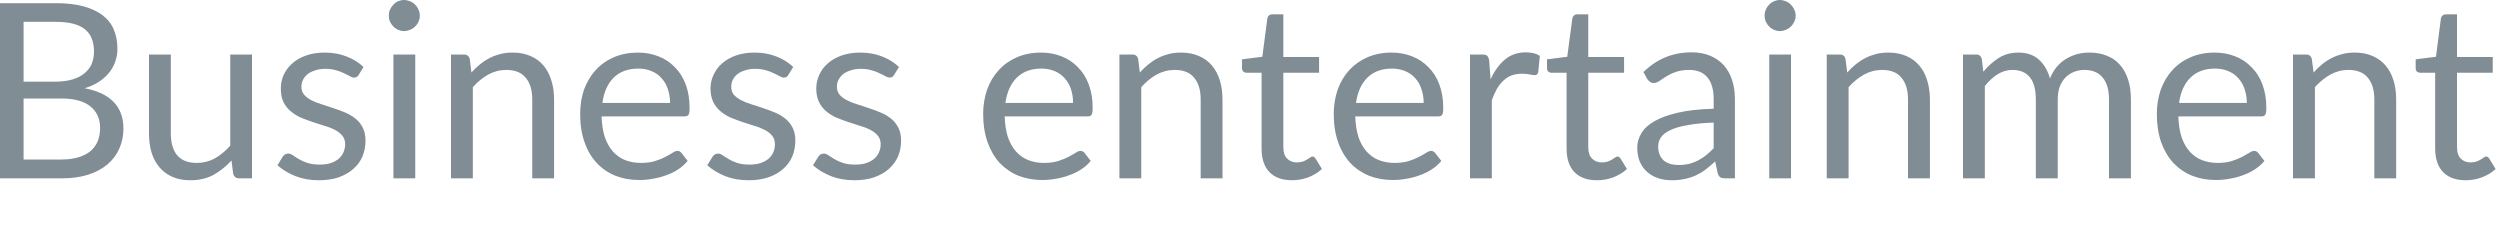 <?xml version="1.0" encoding="utf-8"?>
<svg xmlns="http://www.w3.org/2000/svg" fill="none" height="100%" overflow="visible" preserveAspectRatio="none" style="display: block;" viewBox="0 0 30 3" width="100%">
<path d="M0.738 1.914C0.819 1.914 0.888 1.904 0.947 1.886C1.006 1.867 1.054 1.841 1.091 1.809C1.129 1.774 1.157 1.734 1.175 1.688C1.193 1.641 1.201 1.59 1.201 1.534C1.201 1.425 1.163 1.34 1.085 1.277C1.008 1.214 0.892 1.182 0.738 1.182H0.283V1.914H0.738ZM0.283 0.262V0.98H0.659C0.739 0.98 0.808 0.971 0.867 0.954C0.927 0.936 0.975 0.912 1.013 0.88C1.052 0.848 1.081 0.811 1.1 0.768C1.118 0.722 1.128 0.674 1.128 0.621C1.128 0.497 1.09 0.406 1.016 0.349C0.942 0.291 0.827 0.262 0.67 0.262H0.283ZM0.67 0.038C0.799 0.038 0.91 0.051 1.003 0.076C1.097 0.102 1.174 0.139 1.234 0.185C1.294 0.232 1.339 0.289 1.367 0.358C1.395 0.425 1.409 0.501 1.409 0.587C1.409 0.638 1.401 0.688 1.384 0.737C1.369 0.783 1.344 0.827 1.313 0.868C1.28 0.91 1.239 0.946 1.189 0.98C1.141 1.012 1.083 1.038 1.016 1.059C1.17 1.088 1.287 1.143 1.364 1.224C1.442 1.305 1.481 1.41 1.481 1.542C1.481 1.63 1.464 1.712 1.431 1.784C1.399 1.858 1.351 1.921 1.288 1.974C1.225 2.026 1.148 2.068 1.056 2.097C0.964 2.126 0.86 2.14 0.742 2.14H0V0.038H0.67ZM3.024 0.654V2.14H2.869C2.832 2.14 2.809 2.121 2.798 2.086L2.778 1.926C2.714 1.996 2.641 2.054 2.561 2.099C2.481 2.142 2.389 2.163 2.285 2.163C2.204 2.163 2.132 2.15 2.07 2.123C2.009 2.096 1.956 2.058 1.915 2.009C1.873 1.96 1.84 1.901 1.819 1.832C1.798 1.762 1.788 1.686 1.788 1.601V0.654H2.05V1.601C2.05 1.714 2.075 1.801 2.126 1.863C2.177 1.924 2.256 1.955 2.361 1.955C2.438 1.955 2.511 1.937 2.577 1.901C2.645 1.863 2.706 1.812 2.763 1.748V0.654H3.024ZM4.304 0.899C4.292 0.921 4.273 0.931 4.249 0.931C4.234 0.931 4.218 0.926 4.199 0.915C4.181 0.904 4.158 0.893 4.131 0.88C4.104 0.866 4.072 0.854 4.035 0.844C3.998 0.832 3.954 0.826 3.903 0.826C3.859 0.826 3.819 0.832 3.785 0.844C3.749 0.854 3.719 0.869 3.693 0.888C3.669 0.908 3.65 0.931 3.636 0.958C3.624 0.983 3.617 1.011 3.617 1.041C3.617 1.079 3.627 1.111 3.65 1.137C3.672 1.162 3.701 1.184 3.737 1.203C3.773 1.222 3.814 1.238 3.861 1.252C3.906 1.266 3.953 1.281 4.001 1.298C4.05 1.314 4.097 1.331 4.144 1.351C4.189 1.37 4.23 1.395 4.266 1.424C4.303 1.453 4.332 1.489 4.353 1.532C4.375 1.575 4.386 1.625 4.386 1.685C4.386 1.754 4.374 1.817 4.35 1.876C4.326 1.933 4.29 1.983 4.241 2.026C4.194 2.069 4.135 2.102 4.066 2.127C3.997 2.151 3.916 2.163 3.825 2.163C3.721 2.163 3.627 2.146 3.544 2.113C3.46 2.079 3.388 2.036 3.33 1.983L3.391 1.883C3.399 1.87 3.409 1.861 3.419 1.854C3.43 1.847 3.443 1.843 3.46 1.843C3.478 1.843 3.496 1.85 3.516 1.864C3.535 1.877 3.558 1.893 3.586 1.909C3.614 1.926 3.649 1.942 3.689 1.955C3.729 1.969 3.779 1.975 3.838 1.975C3.89 1.975 3.933 1.969 3.972 1.956C4.01 1.943 4.041 1.925 4.067 1.903C4.092 1.879 4.111 1.854 4.123 1.824C4.135 1.795 4.142 1.764 4.142 1.73C4.142 1.689 4.131 1.656 4.108 1.629C4.087 1.602 4.058 1.579 4.022 1.56C3.986 1.541 3.944 1.524 3.897 1.511C3.852 1.496 3.804 1.481 3.755 1.465C3.707 1.449 3.66 1.432 3.612 1.412C3.567 1.392 3.526 1.367 3.49 1.336C3.453 1.306 3.424 1.269 3.401 1.224C3.38 1.18 3.37 1.126 3.37 1.061C3.37 1.005 3.381 0.951 3.404 0.899C3.428 0.847 3.462 0.8 3.507 0.761C3.552 0.721 3.607 0.689 3.673 0.666C3.738 0.643 3.813 0.631 3.897 0.631C3.995 0.631 4.082 0.647 4.159 0.678C4.238 0.708 4.306 0.75 4.362 0.804L4.304 0.899ZM4.983 0.654V2.14H4.721V0.654H4.983ZM5.038 0.188C5.038 0.213 5.033 0.237 5.022 0.26C5.013 0.281 4.999 0.301 4.981 0.318C4.964 0.335 4.945 0.348 4.92 0.358C4.898 0.367 4.874 0.373 4.849 0.373C4.824 0.373 4.8 0.367 4.777 0.358C4.756 0.348 4.736 0.335 4.72 0.318C4.704 0.301 4.69 0.281 4.68 0.26C4.67 0.237 4.666 0.213 4.666 0.188C4.666 0.163 4.67 0.139 4.68 0.116C4.69 0.093 4.704 0.073 4.72 0.056C4.736 0.038 4.756 0.025 4.777 0.015C4.8 0.006 4.824 0 4.849 0C4.874 0 4.898 0.006 4.92 0.015C4.945 0.025 4.964 0.038 4.981 0.056C4.999 0.073 5.013 0.093 5.022 0.116C5.033 0.139 5.038 0.163 5.038 0.188ZM5.657 0.87C5.69 0.834 5.724 0.801 5.761 0.771C5.797 0.742 5.834 0.717 5.875 0.697C5.916 0.675 5.959 0.66 6.003 0.648C6.05 0.636 6.099 0.631 6.151 0.631C6.233 0.631 6.304 0.645 6.366 0.672C6.429 0.699 6.48 0.737 6.522 0.786C6.563 0.835 6.595 0.894 6.616 0.964C6.638 1.033 6.649 1.11 6.649 1.194V2.14H6.387V1.194C6.387 1.081 6.361 0.995 6.309 0.933C6.257 0.87 6.18 0.839 6.075 0.839C5.998 0.839 5.926 0.858 5.858 0.895C5.792 0.932 5.731 0.982 5.674 1.046V2.14H5.412V0.654H5.568C5.605 0.654 5.628 0.673 5.637 0.709L5.657 0.87ZM8.041 1.235C8.041 1.174 8.031 1.119 8.014 1.069C7.998 1.019 7.973 0.975 7.939 0.939C7.907 0.901 7.868 0.874 7.82 0.854C7.774 0.834 7.721 0.823 7.661 0.823C7.536 0.823 7.436 0.86 7.363 0.933C7.291 1.005 7.246 1.106 7.229 1.235H8.041ZM8.252 1.931C8.219 1.97 8.181 2.005 8.136 2.034C8.091 2.063 8.043 2.086 7.991 2.104C7.94 2.123 7.887 2.137 7.832 2.145C7.777 2.156 7.724 2.16 7.67 2.16C7.567 2.16 7.472 2.143 7.385 2.109C7.299 2.074 7.224 2.023 7.161 1.956C7.098 1.889 7.049 1.806 7.015 1.707C6.979 1.609 6.962 1.495 6.962 1.367C6.962 1.263 6.977 1.167 7.008 1.076C7.041 0.987 7.086 0.909 7.146 0.844C7.205 0.777 7.279 0.725 7.364 0.688C7.451 0.65 7.548 0.631 7.655 0.631C7.744 0.631 7.826 0.646 7.901 0.676C7.978 0.705 8.043 0.749 8.098 0.806C8.153 0.861 8.197 0.93 8.229 1.013C8.259 1.096 8.275 1.19 8.275 1.295C8.275 1.336 8.271 1.364 8.262 1.377C8.253 1.391 8.236 1.397 8.212 1.397H7.219C7.222 1.491 7.235 1.573 7.257 1.643C7.281 1.712 7.313 1.77 7.354 1.817C7.395 1.863 7.444 1.898 7.501 1.921C7.558 1.943 7.621 1.955 7.692 1.955C7.757 1.955 7.813 1.947 7.86 1.933C7.908 1.917 7.95 1.901 7.983 1.883C8.018 1.865 8.046 1.849 8.069 1.835C8.092 1.819 8.111 1.811 8.128 1.811C8.15 1.811 8.166 1.82 8.178 1.836L8.252 1.931ZM9.46 0.899C9.449 0.921 9.431 0.931 9.406 0.931C9.392 0.931 9.375 0.926 9.357 0.915C9.339 0.904 9.315 0.893 9.287 0.88C9.261 0.866 9.23 0.854 9.193 0.844C9.155 0.832 9.112 0.826 9.06 0.826C9.017 0.826 8.977 0.832 8.941 0.844C8.907 0.854 8.876 0.869 8.851 0.888C8.826 0.908 8.807 0.931 8.793 0.958C8.781 0.983 8.775 1.011 8.775 1.041C8.775 1.079 8.785 1.111 8.806 1.137C8.83 1.162 8.858 1.184 8.895 1.203C8.931 1.222 8.972 1.238 9.018 1.252C9.064 1.266 9.111 1.281 9.159 1.298C9.207 1.314 9.255 1.331 9.301 1.351C9.347 1.37 9.388 1.395 9.424 1.424C9.46 1.453 9.489 1.489 9.511 1.532C9.533 1.575 9.544 1.625 9.544 1.685C9.544 1.754 9.532 1.817 9.508 1.876C9.484 1.933 9.447 1.983 9.399 2.026C9.352 2.069 9.293 2.102 9.223 2.127C9.153 2.151 9.073 2.163 8.983 2.163C8.879 2.163 8.785 2.146 8.701 2.113C8.618 2.079 8.546 2.036 8.487 1.983L8.549 1.883C8.557 1.87 8.565 1.861 8.577 1.854C8.588 1.847 8.601 1.843 8.618 1.843C8.635 1.843 8.654 1.85 8.673 1.864C8.693 1.877 8.716 1.893 8.744 1.909C8.772 1.926 8.806 1.942 8.846 1.955C8.886 1.969 8.937 1.975 8.996 1.975C9.046 1.975 9.091 1.969 9.129 1.956C9.167 1.943 9.199 1.925 9.225 1.903C9.25 1.879 9.269 1.854 9.281 1.824C9.293 1.795 9.299 1.764 9.299 1.73C9.299 1.689 9.288 1.656 9.266 1.629C9.245 1.602 9.216 1.579 9.179 1.56C9.143 1.541 9.101 1.524 9.055 1.511C9.008 1.496 8.961 1.481 8.912 1.465C8.864 1.449 8.818 1.432 8.77 1.412C8.725 1.392 8.684 1.367 8.647 1.336C8.611 1.306 8.581 1.269 8.559 1.224C8.538 1.18 8.526 1.126 8.526 1.061C8.526 1.005 8.538 0.951 8.562 0.899C8.586 0.847 8.619 0.8 8.665 0.761C8.71 0.721 8.765 0.689 8.831 0.666C8.896 0.643 8.97 0.631 9.055 0.631C9.152 0.631 9.24 0.647 9.317 0.678C9.395 0.708 9.463 0.75 9.519 0.804L9.46 0.899ZM10.729 0.899C10.717 0.921 10.7 0.931 10.675 0.931C10.661 0.931 10.644 0.926 10.625 0.915C10.607 0.904 10.584 0.893 10.556 0.88C10.53 0.866 10.499 0.854 10.461 0.844C10.424 0.832 10.38 0.826 10.329 0.826C10.286 0.826 10.246 0.832 10.21 0.844C10.175 0.854 10.145 0.869 10.119 0.888C10.095 0.908 10.076 0.931 10.062 0.958C10.049 0.983 10.043 1.011 10.043 1.041C10.043 1.079 10.054 1.111 10.075 1.137C10.098 1.162 10.127 1.184 10.164 1.203C10.2 1.222 10.241 1.238 10.287 1.252C10.332 1.266 10.38 1.281 10.427 1.298C10.476 1.314 10.524 1.331 10.569 1.351C10.616 1.37 10.657 1.395 10.693 1.424C10.729 1.453 10.758 1.489 10.78 1.532C10.802 1.575 10.813 1.625 10.813 1.685C10.813 1.754 10.801 1.817 10.777 1.876C10.752 1.933 10.715 1.983 10.668 2.026C10.62 2.069 10.561 2.102 10.492 2.127C10.422 2.151 10.342 2.163 10.251 2.163C10.148 2.163 10.054 2.146 9.97 2.113C9.886 2.079 9.815 2.036 9.756 1.983L9.818 1.883C9.825 1.87 9.834 1.861 9.846 1.854C9.856 1.847 9.87 1.843 9.887 1.843C9.904 1.843 9.923 1.85 9.942 1.864C9.962 1.877 9.985 1.893 10.012 1.909C10.041 1.926 10.075 1.942 10.115 1.955C10.155 1.969 10.205 1.975 10.264 1.975C10.315 1.975 10.36 1.969 10.398 1.956C10.436 1.943 10.468 1.925 10.493 1.903C10.519 1.879 10.538 1.854 10.549 1.824C10.562 1.795 10.568 1.764 10.568 1.73C10.568 1.689 10.557 1.656 10.534 1.629C10.513 1.602 10.484 1.579 10.447 1.56C10.412 1.541 10.37 1.524 10.323 1.511C10.277 1.496 10.23 1.481 10.181 1.465C10.133 1.449 10.086 1.432 10.039 1.412C9.993 1.392 9.952 1.367 9.915 1.336C9.879 1.306 9.85 1.269 9.828 1.224C9.807 1.18 9.795 1.126 9.795 1.061C9.795 1.005 9.807 0.951 9.831 0.899C9.854 0.847 9.888 0.8 9.933 0.761C9.979 0.721 10.034 0.689 10.099 0.666C10.165 0.643 10.239 0.631 10.323 0.631C10.421 0.631 10.509 0.647 10.586 0.678C10.664 0.708 10.731 0.75 10.788 0.804L10.729 0.899ZM12.877 1.235C12.877 1.174 12.868 1.119 12.851 1.069C12.835 1.019 12.81 0.975 12.776 0.939C12.743 0.901 12.704 0.874 12.658 0.854C12.611 0.834 12.557 0.823 12.498 0.823C12.372 0.823 12.274 0.86 12.2 0.933C12.128 1.005 12.083 1.106 12.065 1.235H12.877ZM13.089 1.931C13.056 1.97 13.018 2.005 12.972 2.034C12.928 2.063 12.879 2.086 12.827 2.104C12.777 2.123 12.724 2.137 12.669 2.145C12.614 2.156 12.56 2.16 12.506 2.16C12.404 2.16 12.309 2.143 12.222 2.109C12.136 2.074 12.062 2.023 11.997 1.956C11.935 1.889 11.887 1.806 11.851 1.707C11.816 1.609 11.798 1.495 11.798 1.367C11.798 1.263 11.814 1.167 11.845 1.076C11.877 0.987 11.923 0.909 11.983 0.844C12.043 0.777 12.116 0.725 12.201 0.688C12.288 0.65 12.384 0.631 12.491 0.631C12.581 0.631 12.663 0.646 12.738 0.676C12.814 0.705 12.88 0.749 12.934 0.806C12.99 0.861 13.034 0.93 13.065 1.013C13.096 1.096 13.112 1.19 13.112 1.295C13.112 1.336 13.107 1.364 13.099 1.377C13.09 1.391 13.074 1.397 13.049 1.397H12.056C12.059 1.491 12.072 1.573 12.094 1.643C12.118 1.712 12.15 1.77 12.191 1.817C12.232 1.863 12.281 1.898 12.338 1.921C12.395 1.943 12.458 1.955 12.529 1.955C12.594 1.955 12.65 1.947 12.697 1.933C12.745 1.917 12.786 1.901 12.82 1.883C12.854 1.865 12.883 1.849 12.905 1.835C12.929 1.819 12.949 1.811 12.965 1.811C12.987 1.811 13.003 1.82 13.015 1.836L13.089 1.931ZM13.678 0.87C13.711 0.834 13.745 0.801 13.782 0.771C13.818 0.742 13.856 0.717 13.896 0.697C13.937 0.675 13.98 0.66 14.025 0.648C14.071 0.636 14.12 0.631 14.173 0.631C14.254 0.631 14.325 0.645 14.387 0.672C14.45 0.699 14.502 0.737 14.543 0.786C14.585 0.835 14.616 0.894 14.638 0.964C14.659 1.033 14.67 1.11 14.67 1.194V2.14H14.408V1.194C14.408 1.081 14.382 0.995 14.33 0.933C14.28 0.87 14.201 0.839 14.097 0.839C14.02 0.839 13.947 0.858 13.879 0.895C13.813 0.932 13.752 0.982 13.695 1.046V2.14H13.433V0.654H13.589C13.626 0.654 13.65 0.673 13.658 0.709L13.678 0.87ZM15.504 2.163C15.387 2.163 15.296 2.13 15.232 2.064C15.17 1.999 15.139 1.905 15.139 1.782V0.873H14.96C14.944 0.873 14.931 0.868 14.921 0.86C14.909 0.849 14.904 0.835 14.904 0.816V0.712L15.148 0.681L15.208 0.221C15.211 0.207 15.217 0.195 15.226 0.187C15.238 0.177 15.251 0.172 15.268 0.172H15.4V0.684H15.829V0.873H15.4V1.764C15.4 1.827 15.415 1.874 15.445 1.903C15.475 1.934 15.515 1.949 15.562 1.949C15.589 1.949 15.614 1.945 15.633 1.939C15.654 1.931 15.671 1.923 15.685 1.914C15.7 1.905 15.712 1.897 15.722 1.89C15.733 1.883 15.742 1.878 15.75 1.878C15.763 1.878 15.776 1.887 15.787 1.903L15.863 2.028C15.818 2.07 15.763 2.103 15.7 2.128C15.637 2.151 15.571 2.163 15.504 2.163ZM17.084 1.235C17.084 1.174 17.075 1.119 17.057 1.069C17.042 1.019 17.017 0.975 16.983 0.939C16.95 0.901 16.911 0.874 16.864 0.854C16.817 0.834 16.764 0.823 16.705 0.823C16.579 0.823 16.481 0.86 16.407 0.933C16.335 1.005 16.29 1.106 16.272 1.235H17.084ZM17.296 1.931C17.263 1.97 17.225 2.005 17.179 2.034C17.135 2.063 17.086 2.086 17.034 2.104C16.984 2.123 16.931 2.137 16.876 2.145C16.821 2.156 16.767 2.16 16.713 2.16C16.611 2.16 16.516 2.143 16.428 2.109C16.343 2.074 16.268 2.023 16.204 1.956C16.142 1.889 16.093 1.806 16.058 1.707C16.023 1.609 16.005 1.495 16.005 1.367C16.005 1.263 16.021 1.167 16.052 1.076C16.084 0.987 16.13 0.909 16.189 0.844C16.25 0.777 16.323 0.725 16.408 0.688C16.495 0.65 16.591 0.631 16.698 0.631C16.788 0.631 16.869 0.646 16.945 0.676C17.021 0.705 17.086 0.749 17.141 0.806C17.197 0.861 17.241 0.93 17.272 1.013C17.303 1.096 17.319 1.19 17.319 1.295C17.319 1.336 17.314 1.364 17.306 1.377C17.297 1.391 17.281 1.397 17.256 1.397H16.263C16.266 1.491 16.279 1.573 16.301 1.643C16.324 1.712 16.357 1.77 16.398 1.817C16.439 1.863 16.488 1.898 16.545 1.921C16.602 1.943 16.665 1.955 16.735 1.955C16.801 1.955 16.857 1.947 16.904 1.933C16.951 1.917 16.993 1.901 17.027 1.883C17.061 1.865 17.09 1.849 17.112 1.835C17.136 1.819 17.156 1.811 17.172 1.811C17.194 1.811 17.21 1.82 17.222 1.836L17.296 1.931ZM17.887 0.952C17.934 0.85 17.991 0.771 18.06 0.714C18.128 0.657 18.212 0.628 18.311 0.628C18.342 0.628 18.372 0.632 18.401 0.638C18.43 0.645 18.456 0.656 18.478 0.671L18.459 0.865C18.453 0.89 18.439 0.902 18.415 0.902C18.402 0.902 18.381 0.899 18.355 0.893C18.328 0.888 18.299 0.885 18.266 0.885C18.218 0.885 18.177 0.891 18.139 0.905C18.103 0.919 18.07 0.94 18.041 0.967C18.013 0.993 17.987 1.026 17.963 1.066C17.941 1.105 17.921 1.151 17.902 1.201V2.14H17.64V0.654H17.789C17.817 0.654 17.837 0.66 17.847 0.671C17.858 0.681 17.866 0.7 17.87 0.727L17.887 0.952ZM19.164 2.163C19.046 2.163 18.956 2.13 18.892 2.064C18.83 1.999 18.799 1.905 18.799 1.782V0.873H18.619C18.604 0.873 18.591 0.868 18.58 0.86C18.569 0.849 18.564 0.835 18.564 0.816V0.712L18.807 0.681L18.868 0.221C18.871 0.207 18.877 0.195 18.886 0.187C18.898 0.177 18.911 0.172 18.927 0.172H19.059V0.684H19.489V0.873H19.059V1.764C19.059 1.827 19.074 1.874 19.105 1.903C19.135 1.934 19.175 1.949 19.222 1.949C19.249 1.949 19.273 1.945 19.293 1.939C19.313 1.931 19.331 1.923 19.345 1.914C19.36 1.905 19.372 1.897 19.382 1.89C19.392 1.883 19.402 1.878 19.41 1.878C19.423 1.878 19.436 1.887 19.447 1.903L19.523 2.028C19.478 2.07 19.423 2.103 19.36 2.128C19.297 2.151 19.231 2.163 19.164 2.163ZM20.564 1.471C20.444 1.475 20.34 1.485 20.256 1.501C20.171 1.515 20.102 1.534 20.049 1.559C19.996 1.583 19.957 1.612 19.933 1.646C19.91 1.678 19.898 1.716 19.898 1.756C19.898 1.796 19.904 1.83 19.917 1.858C19.929 1.887 19.947 1.91 19.968 1.929C19.991 1.946 20.017 1.959 20.046 1.968C20.076 1.976 20.109 1.98 20.142 1.98C20.189 1.98 20.231 1.975 20.269 1.967C20.307 1.956 20.342 1.943 20.376 1.926C20.41 1.908 20.442 1.887 20.473 1.863C20.504 1.838 20.534 1.81 20.564 1.779V1.471ZM19.721 0.864C19.803 0.785 19.891 0.726 19.986 0.687C20.081 0.648 20.186 0.628 20.301 0.628C20.384 0.628 20.458 0.642 20.523 0.669C20.587 0.696 20.641 0.734 20.686 0.783C20.729 0.833 20.763 0.891 20.785 0.961C20.808 1.03 20.819 1.106 20.819 1.19V2.14H20.702C20.677 2.14 20.658 2.136 20.644 2.128C20.631 2.119 20.62 2.103 20.612 2.078L20.582 1.937C20.543 1.973 20.505 2.006 20.468 2.034C20.431 2.062 20.392 2.085 20.351 2.104C20.31 2.123 20.266 2.137 20.219 2.147C20.173 2.157 20.122 2.163 20.065 2.163C20.008 2.163 19.953 2.156 19.902 2.14C19.851 2.123 19.807 2.099 19.769 2.066C19.732 2.034 19.702 1.994 19.679 1.944C19.658 1.895 19.647 1.836 19.647 1.769C19.647 1.71 19.663 1.654 19.696 1.6C19.727 1.545 19.78 1.497 19.852 1.455C19.925 1.413 20.02 1.379 20.136 1.352C20.252 1.325 20.395 1.309 20.564 1.305V1.19C20.564 1.075 20.539 0.987 20.488 0.928C20.439 0.869 20.367 0.839 20.271 0.839C20.206 0.839 20.152 0.848 20.108 0.864C20.064 0.879 20.027 0.898 19.994 0.918C19.964 0.938 19.936 0.955 19.913 0.972C19.89 0.988 19.868 0.996 19.845 0.996C19.828 0.996 19.812 0.992 19.8 0.982C19.787 0.973 19.776 0.961 19.767 0.948L19.721 0.864ZM21.492 0.654V2.14H21.231V0.654H21.492ZM21.548 0.188C21.548 0.213 21.543 0.237 21.531 0.26C21.522 0.281 21.508 0.301 21.49 0.318C21.474 0.335 21.454 0.348 21.43 0.358C21.408 0.367 21.384 0.373 21.358 0.373C21.333 0.373 21.309 0.367 21.287 0.358C21.265 0.348 21.246 0.335 21.23 0.318C21.213 0.301 21.199 0.281 21.19 0.26C21.18 0.237 21.175 0.213 21.175 0.188C21.175 0.163 21.18 0.139 21.19 0.116C21.199 0.093 21.213 0.073 21.23 0.056C21.246 0.038 21.265 0.025 21.287 0.015C21.309 0.006 21.333 0 21.358 0C21.384 0 21.408 0.006 21.43 0.015C21.454 0.025 21.474 0.038 21.49 0.056C21.508 0.073 21.522 0.093 21.531 0.116C21.543 0.139 21.548 0.163 21.548 0.188ZM22.167 0.87C22.199 0.834 22.234 0.801 22.27 0.771C22.306 0.742 22.344 0.717 22.384 0.697C22.425 0.675 22.468 0.66 22.513 0.648C22.559 0.636 22.609 0.631 22.661 0.631C22.743 0.631 22.813 0.645 22.876 0.672C22.938 0.699 22.99 0.737 23.031 0.786C23.073 0.835 23.105 0.894 23.126 0.964C23.147 1.033 23.159 1.11 23.159 1.194V2.14H22.896V1.194C22.896 1.081 22.87 0.995 22.818 0.933C22.767 0.87 22.69 0.839 22.585 0.839C22.508 0.839 22.436 0.858 22.368 0.895C22.302 0.932 22.24 0.982 22.183 1.046V2.14H21.921V0.654H22.077C22.115 0.654 22.138 0.673 22.146 0.709L22.167 0.87ZM23.556 2.14V0.654H23.713C23.75 0.654 23.773 0.673 23.782 0.709L23.8 0.861C23.855 0.794 23.917 0.739 23.985 0.695C24.054 0.652 24.133 0.631 24.223 0.631C24.323 0.631 24.403 0.659 24.465 0.714C24.528 0.77 24.573 0.846 24.599 0.941C24.622 0.887 24.649 0.84 24.682 0.801C24.716 0.762 24.754 0.729 24.797 0.704C24.839 0.679 24.883 0.661 24.93 0.648C24.977 0.636 25.026 0.631 25.075 0.631C25.153 0.631 25.223 0.644 25.283 0.669C25.345 0.693 25.397 0.729 25.439 0.778C25.482 0.825 25.514 0.885 25.537 0.955C25.56 1.024 25.571 1.104 25.571 1.194V2.14H25.308V1.194C25.308 1.077 25.282 0.99 25.232 0.93C25.181 0.869 25.108 0.839 25.012 0.839C24.969 0.839 24.928 0.847 24.889 0.862C24.851 0.877 24.817 0.899 24.787 0.928C24.759 0.958 24.734 0.995 24.717 1.04C24.701 1.084 24.693 1.135 24.693 1.194V2.14H24.43V1.194C24.43 1.075 24.406 0.985 24.358 0.927C24.31 0.868 24.24 0.839 24.148 0.839C24.084 0.839 24.025 0.857 23.97 0.892C23.915 0.926 23.865 0.973 23.818 1.033V2.14H23.556ZM26.962 1.235C26.962 1.174 26.952 1.119 26.935 1.069C26.918 1.019 26.894 0.975 26.86 0.939C26.828 0.901 26.789 0.874 26.741 0.854C26.695 0.834 26.642 0.823 26.581 0.823C26.456 0.823 26.357 0.86 26.284 0.933C26.212 1.005 26.166 1.106 26.149 1.235H26.962ZM27.173 1.931C27.14 1.97 27.101 2.005 27.056 2.034C27.012 2.063 26.963 2.086 26.911 2.104C26.86 2.123 26.808 2.137 26.753 2.145C26.698 2.156 26.644 2.16 26.59 2.16C26.488 2.16 26.393 2.143 26.306 2.109C26.22 2.074 26.145 2.023 26.081 1.956C26.019 1.889 25.97 1.806 25.934 1.707C25.9 1.609 25.882 1.495 25.882 1.367C25.882 1.263 25.898 1.167 25.929 1.076C25.962 0.987 26.007 0.909 26.067 0.844C26.126 0.777 26.2 0.725 26.285 0.688C26.372 0.65 26.468 0.631 26.576 0.631C26.665 0.631 26.747 0.646 26.822 0.676C26.898 0.705 26.963 0.749 27.018 0.806C27.074 0.861 27.118 0.93 27.149 1.013C27.18 1.096 27.196 1.19 27.196 1.295C27.196 1.336 27.191 1.364 27.183 1.377C27.174 1.391 27.157 1.397 27.133 1.397H26.14C26.143 1.491 26.156 1.573 26.178 1.643C26.201 1.712 26.234 1.77 26.275 1.817C26.316 1.863 26.365 1.898 26.422 1.921C26.479 1.943 26.542 1.955 26.613 1.955C26.678 1.955 26.734 1.947 26.781 1.933C26.829 1.917 26.869 1.901 26.904 1.883C26.938 1.865 26.966 1.849 26.989 1.835C27.013 1.819 27.032 1.811 27.049 1.811C27.07 1.811 27.087 1.82 27.099 1.836L27.173 1.931ZM27.763 0.87C27.795 0.834 27.83 0.801 27.866 0.771C27.901 0.742 27.939 0.717 27.979 0.697C28.021 0.675 28.064 0.66 28.109 0.648C28.155 0.636 28.204 0.631 28.257 0.631C28.338 0.631 28.409 0.645 28.471 0.672C28.534 0.699 28.585 0.737 28.627 0.786C28.669 0.835 28.7 0.894 28.722 0.964C28.743 1.033 28.754 1.11 28.754 1.194V2.14H28.492V1.194C28.492 1.081 28.466 0.995 28.414 0.933C28.363 0.87 28.285 0.839 28.18 0.839C28.103 0.839 28.032 0.858 27.964 0.895C27.898 0.932 27.836 0.982 27.779 1.046V2.14H27.516V0.654H27.673C27.71 0.654 27.734 0.673 27.742 0.709L27.763 0.87ZM29.588 2.163C29.471 2.163 29.38 2.13 29.316 2.064C29.254 1.999 29.222 1.905 29.222 1.782V0.873H29.044C29.028 0.873 29.015 0.868 29.004 0.86C28.993 0.849 28.988 0.835 28.988 0.816V0.712L29.232 0.681L29.291 0.221C29.295 0.207 29.3 0.195 29.311 0.187C29.321 0.177 29.335 0.172 29.352 0.172H29.484V0.684H29.913V0.873H29.484V1.764C29.484 1.827 29.499 1.874 29.529 1.903C29.559 1.934 29.598 1.949 29.646 1.949C29.674 1.949 29.697 1.945 29.716 1.939C29.737 1.931 29.754 1.923 29.769 1.914C29.784 1.905 29.796 1.897 29.806 1.89C29.817 1.883 29.826 1.878 29.834 1.878C29.848 1.878 29.86 1.887 29.871 1.903L29.947 2.028C29.902 2.07 29.848 2.103 29.784 2.128C29.721 2.151 29.655 2.163 29.588 2.163Z" fill="#808D95" id="Vector"/>
</svg>